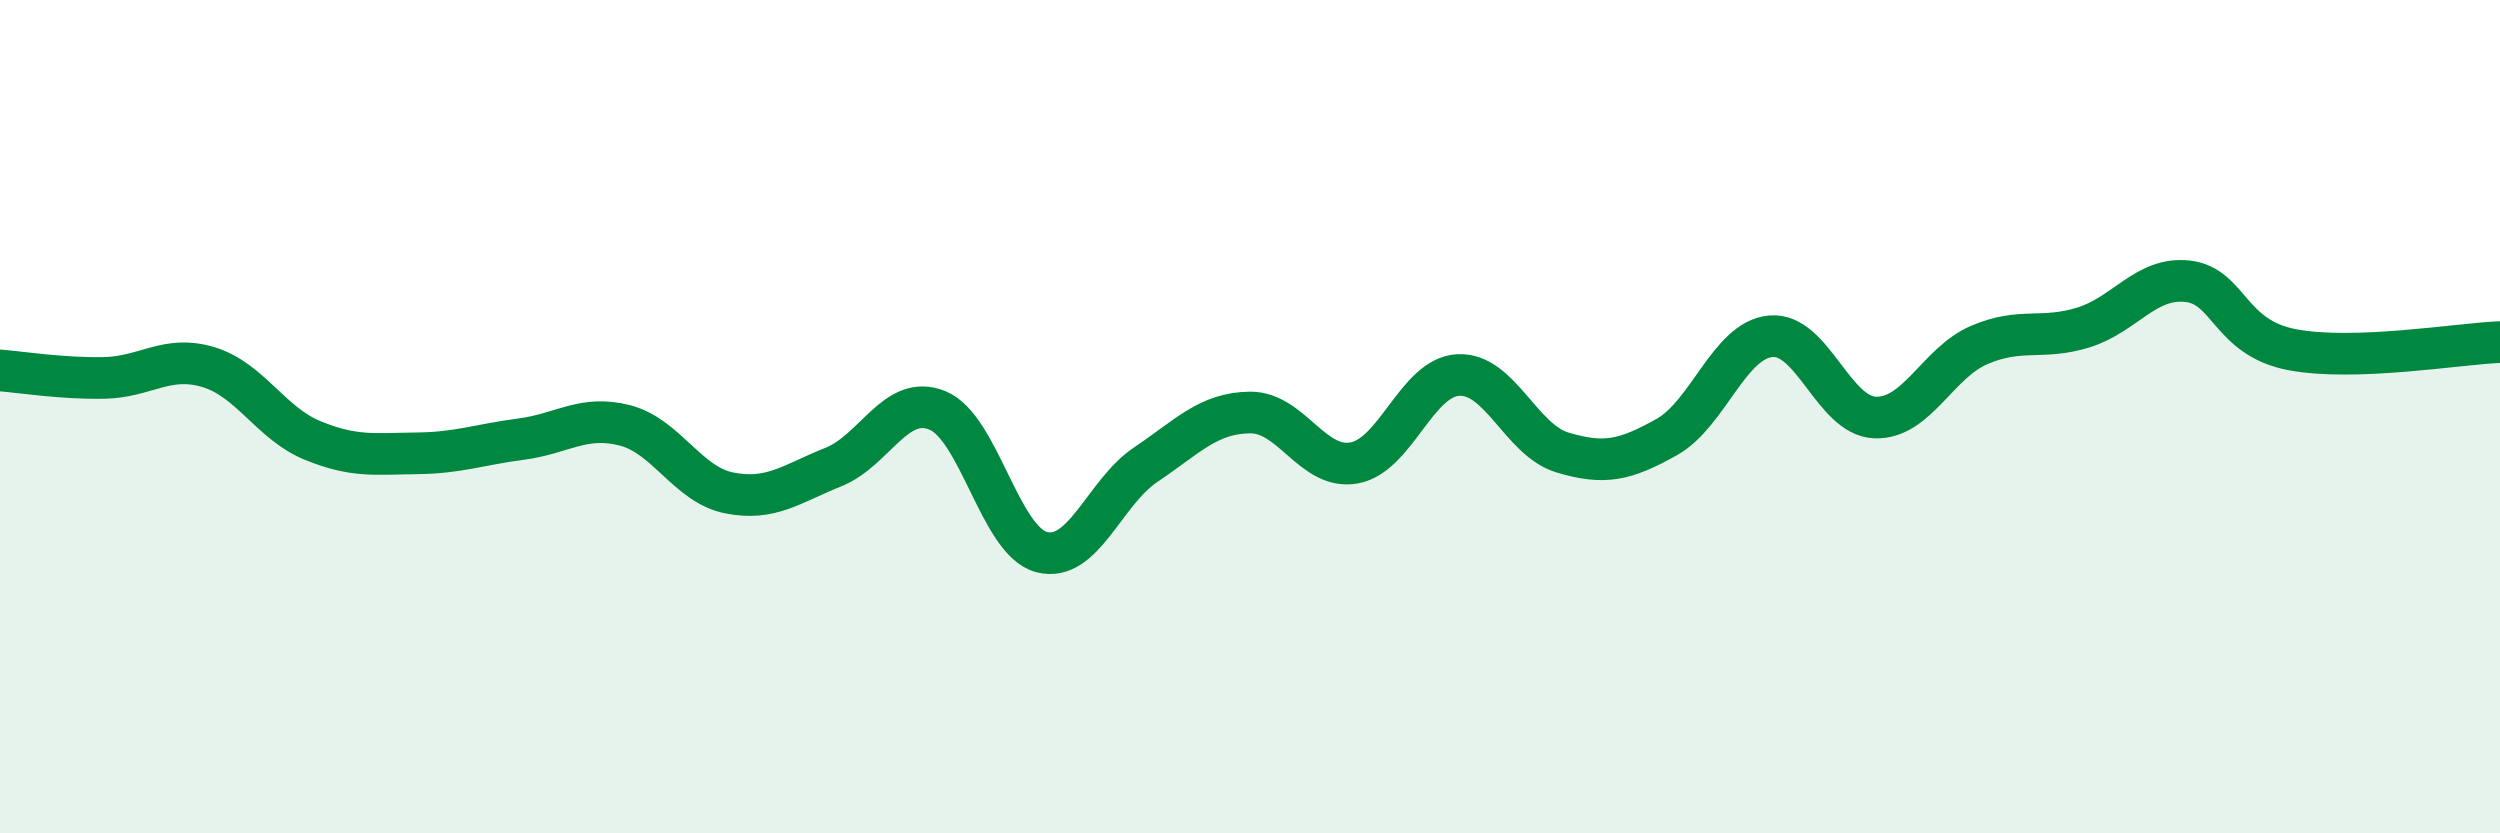 
    <svg width="60" height="20" viewBox="0 0 60 20" xmlns="http://www.w3.org/2000/svg">
      <path
        d="M 0,8.89 C 0.5,8.93 1.5,9.09 2.5,9.07 C 3.5,9.05 4,8.51 5,8.81 C 6,9.11 6.5,10.16 7.5,10.57 C 8.5,10.98 9,10.89 10,10.88 C 11,10.87 11.5,10.67 12.5,10.54 C 13.5,10.41 14,9.95 15,10.21 C 16,10.47 16.5,11.63 17.5,11.83 C 18.5,12.03 19,11.61 20,11.21 C 21,10.81 21.5,9.44 22.5,9.85 C 23.5,10.26 24,12.99 25,13.25 C 26,13.51 26.5,11.82 27.5,11.15 C 28.5,10.48 29,9.91 30,9.9 C 31,9.89 31.5,11.29 32.5,11.11 C 33.5,10.93 34,9.05 35,9 C 36,8.95 36.5,10.56 37.5,10.86 C 38.5,11.16 39,11.05 40,10.49 C 41,9.93 41.5,8.16 42.5,8.07 C 43.5,7.98 44,9.98 45,10.02 C 46,10.06 46.5,8.71 47.5,8.28 C 48.5,7.85 49,8.17 50,7.86 C 51,7.55 51.5,6.64 52.5,6.75 C 53.5,6.86 53.5,8.1 55,8.39 C 56.5,8.68 59,8.25 60,8.21L60 20L0 20Z"
        fill="#008740"
        opacity="0.1"
        stroke-linecap="round"
        stroke-linejoin="round"
      />
      <path
        d="M 0,8.89 C 0.5,8.93 1.5,9.09 2.5,9.07 C 3.5,9.05 4,8.51 5,8.81 C 6,9.11 6.5,10.16 7.5,10.57 C 8.5,10.98 9,10.89 10,10.88 C 11,10.87 11.5,10.67 12.5,10.54 C 13.5,10.41 14,9.95 15,10.21 C 16,10.47 16.5,11.63 17.5,11.83 C 18.5,12.03 19,11.61 20,11.21 C 21,10.81 21.5,9.44 22.5,9.85 C 23.5,10.26 24,12.99 25,13.25 C 26,13.51 26.5,11.82 27.5,11.15 C 28.5,10.48 29,9.91 30,9.9 C 31,9.89 31.5,11.29 32.5,11.11 C 33.5,10.93 34,9.05 35,9 C 36,8.95 36.5,10.56 37.5,10.86 C 38.5,11.16 39,11.05 40,10.49 C 41,9.93 41.5,8.16 42.5,8.07 C 43.5,7.98 44,9.98 45,10.02 C 46,10.06 46.5,8.71 47.5,8.28 C 48.5,7.85 49,8.17 50,7.86 C 51,7.55 51.5,6.64 52.5,6.75 C 53.5,6.86 53.5,8.1 55,8.39 C 56.5,8.68 59,8.25 60,8.21"
        stroke="#008740"
        stroke-width="1"
        fill="none"
        stroke-linecap="round"
        stroke-linejoin="round"
      />
    </svg>
  